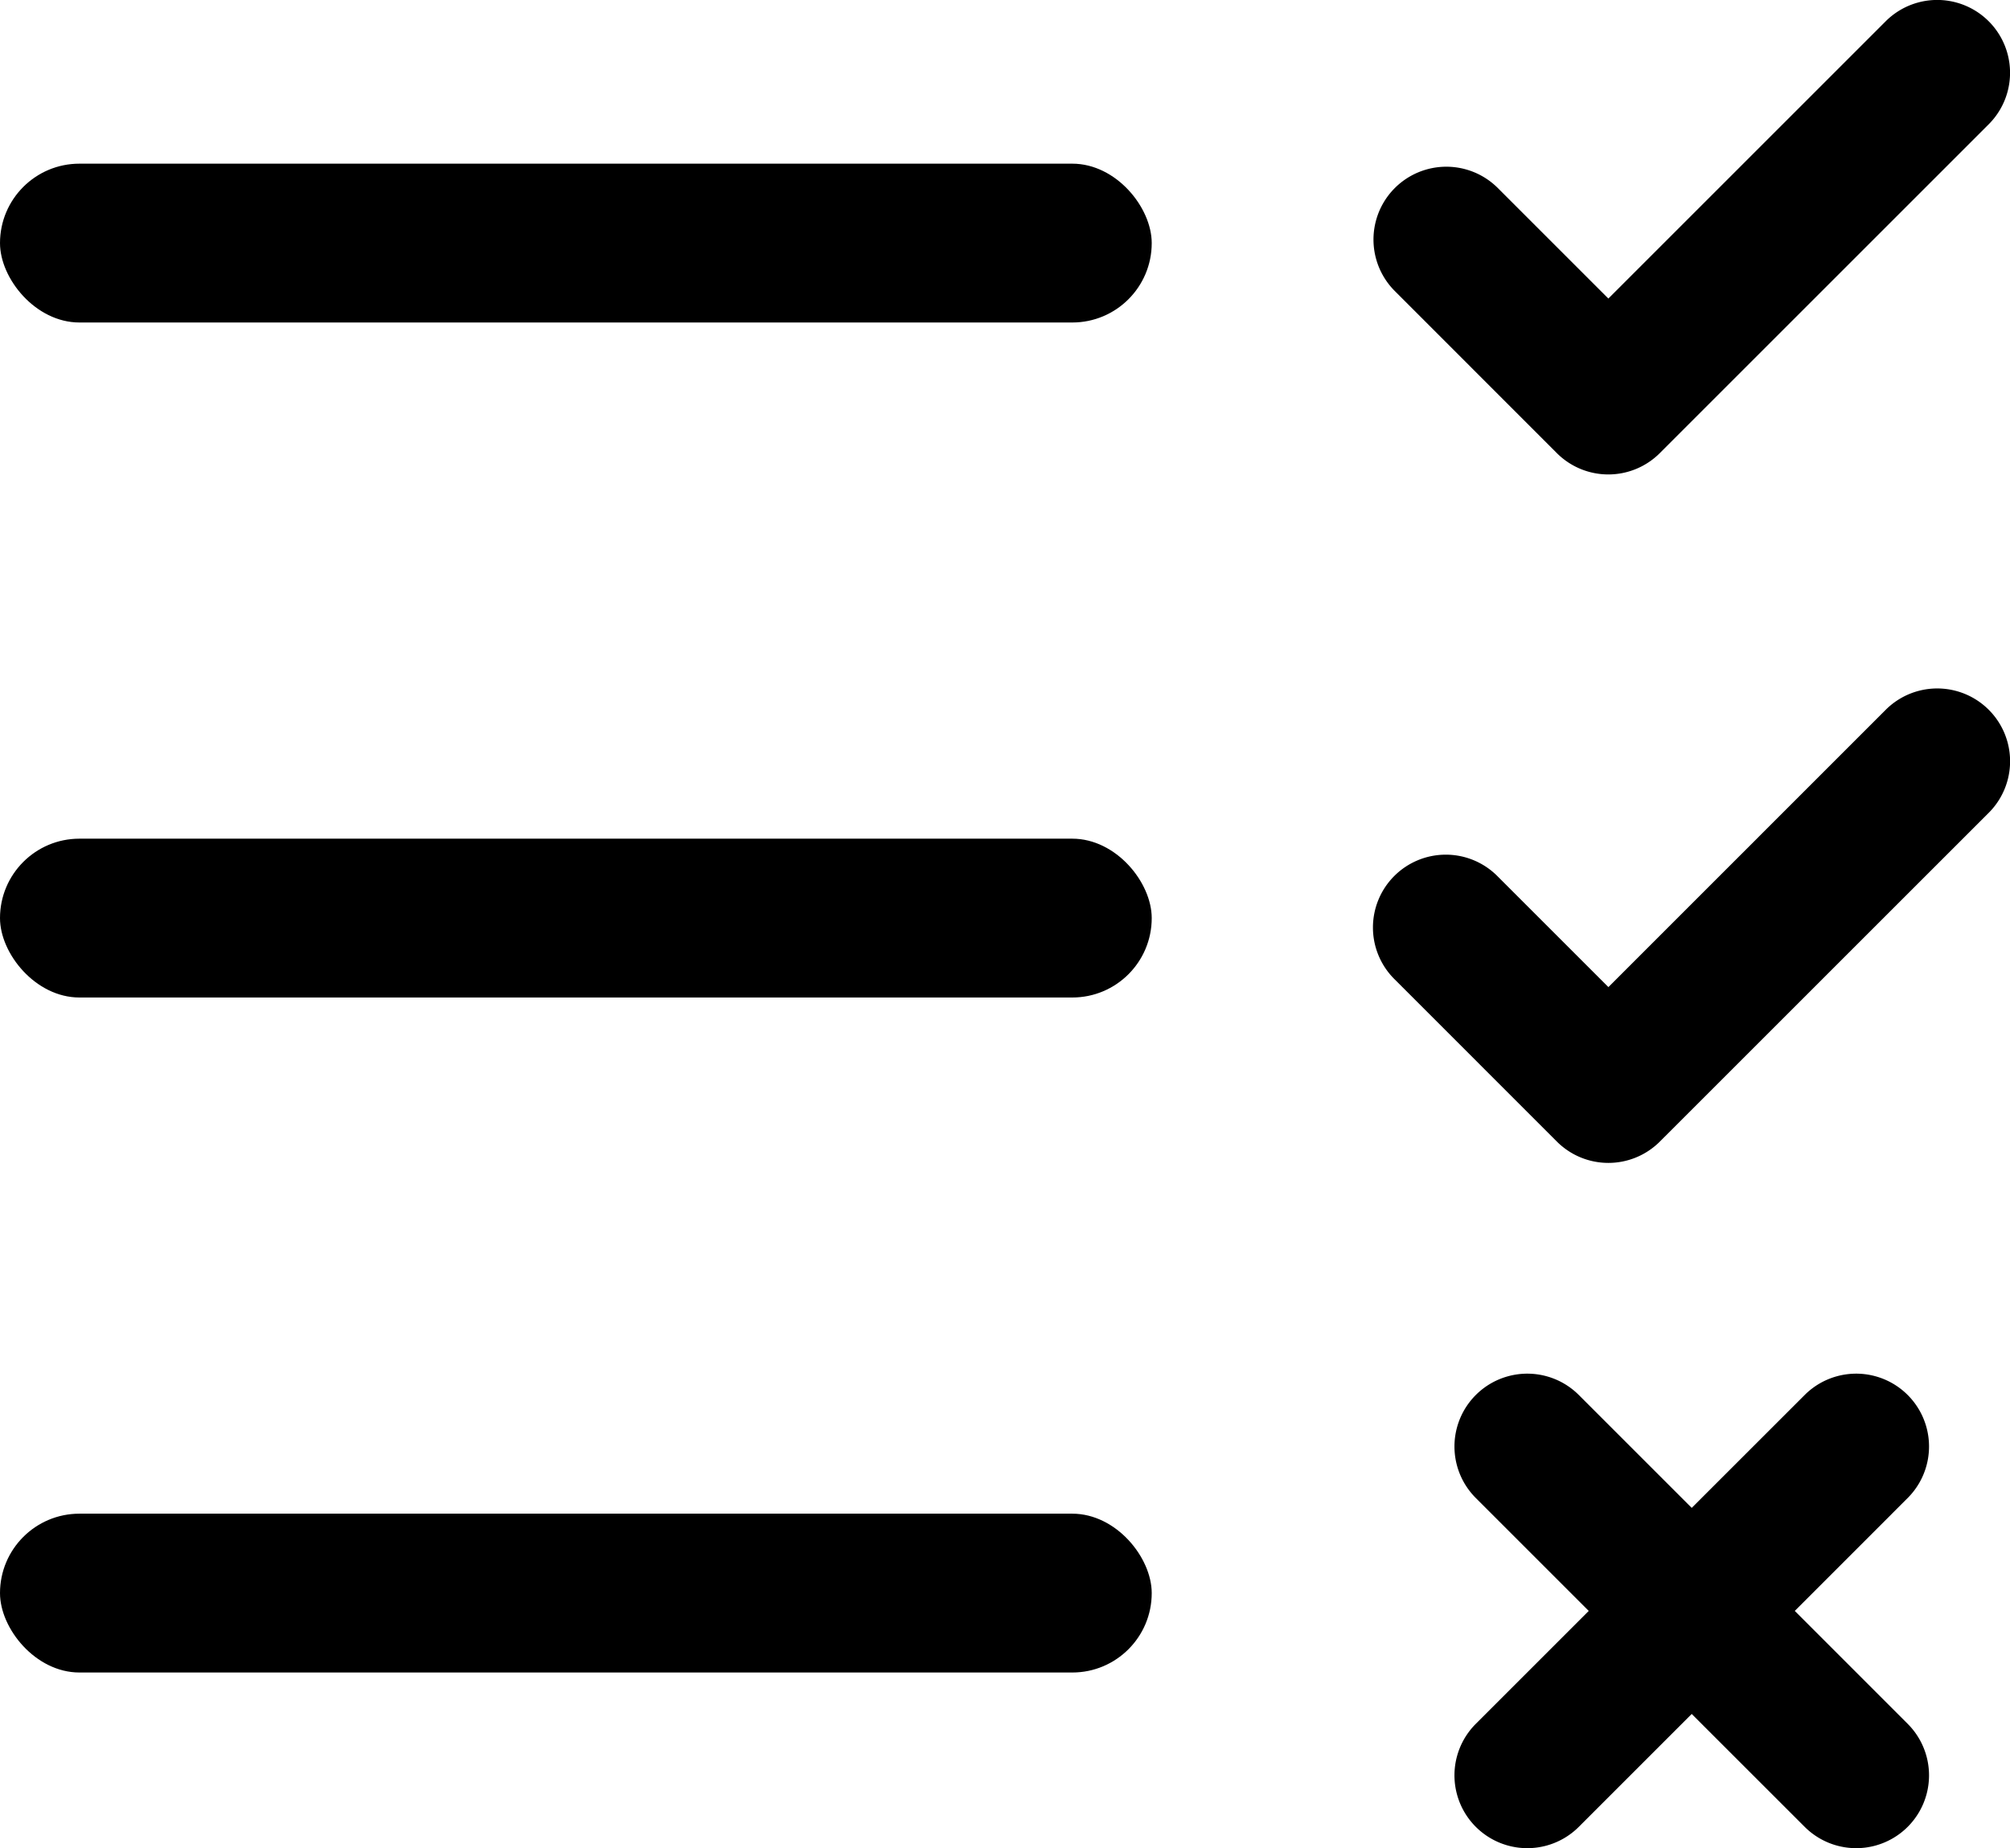 <svg xmlns="http://www.w3.org/2000/svg" width="50.611" height="46.547" viewBox="0 0 50.611 46.547"><defs><style>.a{fill:#000000;}</style></defs><g transform="translate(-264 -1326.878)"><path class="a" d="M213.019,140.837a1.833,1.833,0,0,0,2.594,0l8.281-8.281a1.834,1.834,0,0,0-2.594-2.594l-6.983,6.983-2.783-2.783a1.834,1.834,0,1,0-2.594,2.594Zm0,0" transform="translate(90.181 1197.452)"/><rect class="a" width="29" height="4" rx="2" transform="translate(264 1331)"/><g transform="translate(264.271 1361.476)"><path class="a" d="M225.5,357.994l2.844,2.843a1.834,1.834,0,1,0,2.594-2.594l-2.843-2.844,2.843-2.844a1.834,1.834,0,1,0-2.594-2.594l-2.844,2.843-2.843-2.843a1.834,1.834,0,1,0-2.594,2.594l2.844,2.844-2.844,2.844a1.834,1.834,0,0,0,2.594,2.594Zm0,0" transform="translate(-183.174 -349.426)"/><rect class="a" width="29" height="4" rx="2" transform="translate(-0.271 3.524)"/></g><g transform="translate(264.271 1344.217)"><path class="a" d="M213.019,250.84a1.833,1.833,0,0,0,2.594,0l8.281-8.28a1.834,1.834,0,0,0-2.594-2.594l-6.983,6.984-2.783-2.783a1.834,1.834,0,1,0-2.594,2.593Zm0,0" transform="translate(-174.089 -239.429)"/><rect class="a" width="29" height="4" rx="2" transform="translate(-0.271 3.783)"/></g></g></svg>

